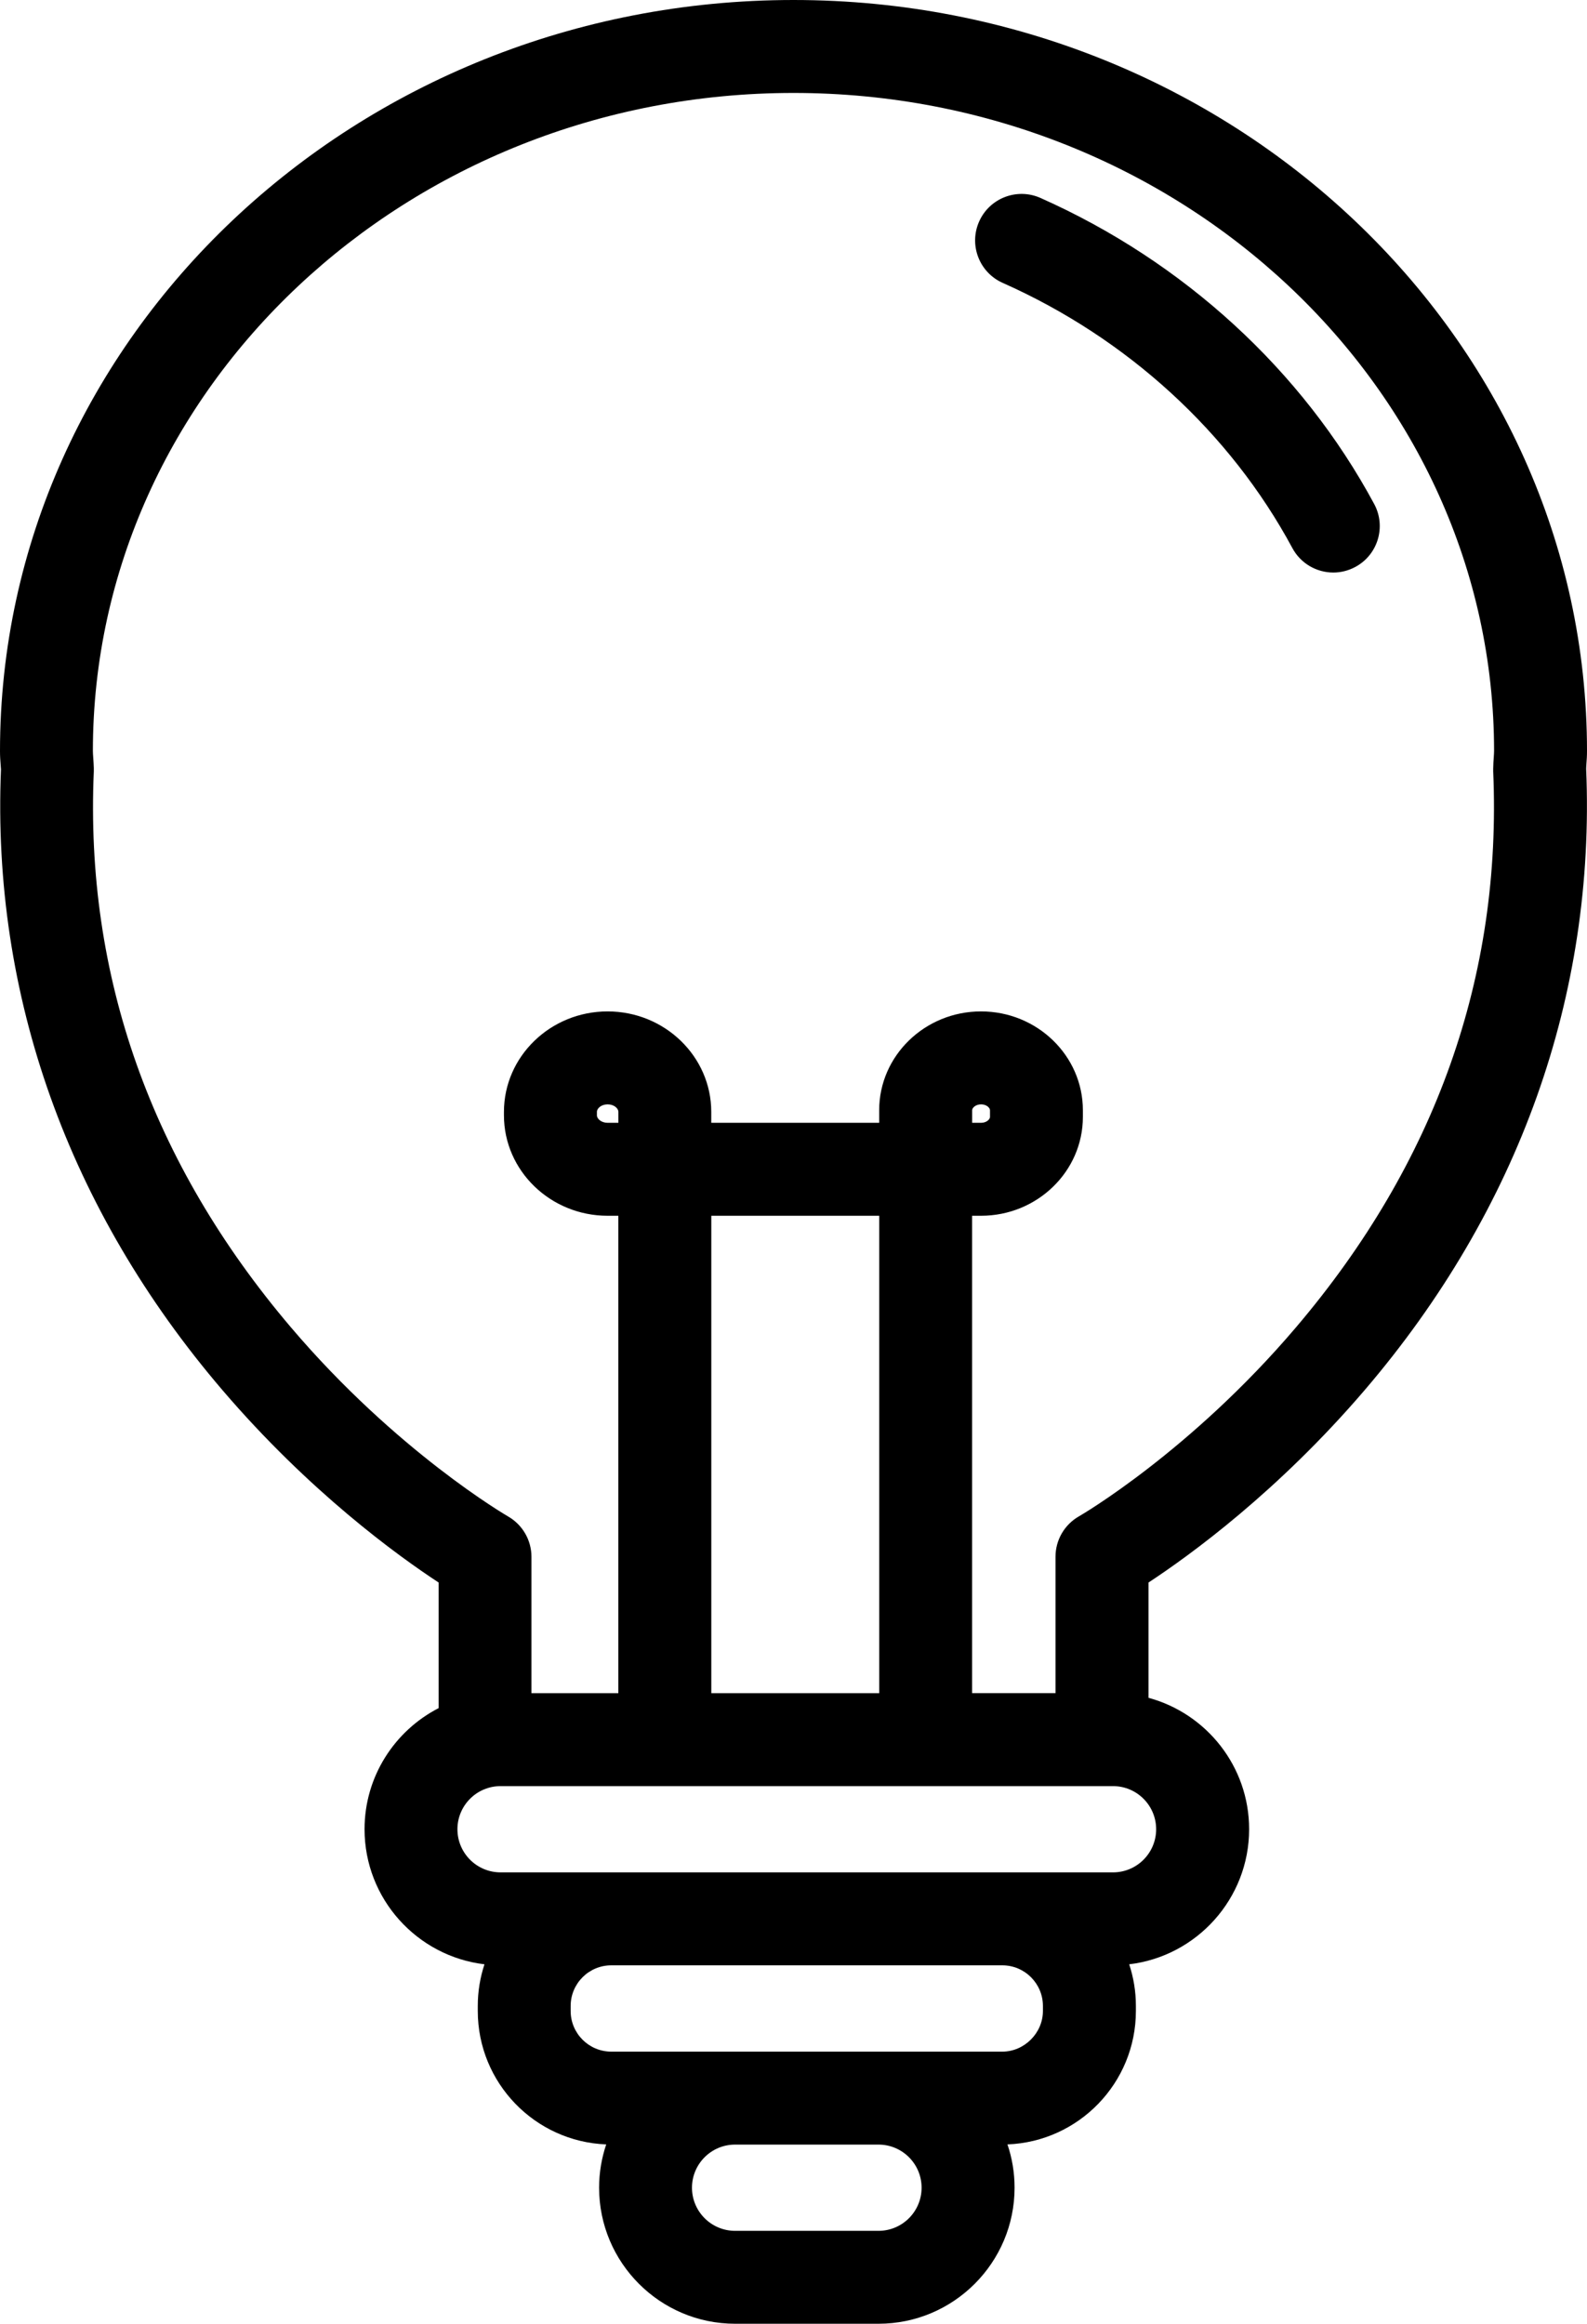 <?xml version="1.0" encoding="UTF-8"?><!-- Generator: Adobe Illustrator 23.0.3, SVG Export Plug-In . SVG Version: 6.00 Build 0)  --><svg xmlns="http://www.w3.org/2000/svg" enable-background="new 0 0 341.56 500" fill="#000000" id="Layer_1" version="1.1" viewBox="0 0 341.56 500" x="0px" xml:space="preserve" y="0px">
<g id="change1_1"><path d="m341.43 164.42c0.06-0.78 0.13-1.74 0.13-2.81 0-89.11-76.61-161.61-170.78-161.61s-170.78 72.5-170.78 161.61c0 1.12 0.07 2.1 0.14 2.97 0.02 0.32 0.05 0.63 0.07 0.95-2.01 48.6 14.47 94.78 47.66 133.57 18.72 21.88 37.71 35.62 46.53 41.4v27.03c-9.45 4.86-15.94 14.71-15.94 26.05 0 14.97 11.29 27.34 25.81 29.07-0.93 2.82-1.44 5.83-1.44 8.95v1.09c0 15.48 12.3 28.13 27.64 28.71-0.98 2.93-1.53 6.05-1.53 9.31 0 16.15 13.13 29.28 29.28 29.28h30.86c16.14 0 29.28-13.13 29.28-29.28 0-3.25-0.54-6.38-1.53-9.31 15.34-0.58 27.64-13.23 27.64-28.71v-1.09c0-3.13-0.51-6.13-1.44-8.95 14.51-1.72 25.81-14.1 25.81-29.07 0-13.51-9.19-24.9-21.65-28.27v-24.81c8.82-5.79 27.81-19.53 46.53-41.41 33.21-38.82 49.68-85.02 47.66-133.65 0-0.33 0.03-0.68 0.05-1.02zm-152.36 315.58h-30.86c-5.12 0-9.28-4.16-9.28-9.28s4.16-9.28 9.28-9.28h30.86c5.12 0 9.28 4.16 9.28 9.28s-4.16 9.28-9.28 9.28zm35.39-47.3c0 4.74-4 8.74-8.74 8.74h-84.16c-4.82 0-8.74-3.92-8.74-8.74v-1.09c0-4.82 3.92-8.74 8.74-8.74h84.16c4.82 0 8.74 3.92 8.74 8.74v1.09zm15.09-29.83h-131.82c-5.12 0-9.28-4.16-9.28-9.28s4.16-9.28 9.28-9.28h131.82c5.12 0 9.28 4.16 9.28 9.28s-4.16 9.28-9.28 9.28zm-106.46-161.28h-2.31c-1.36 0-2.31-0.85-2.31-1.62v-0.73c0-0.77 0.95-1.62 2.31-1.62s2.31 0.85 2.31 1.62v2.35zm56.14 122.72h-36.14v-102.72h36.14v102.72zm132.14-198.34c1.91 43.99-12.36 84.23-42.41 119.59-22.75 26.78-46.51 40.58-46.74 40.7-3.12 1.78-5.05 5.1-5.05 8.69v29.35h-17.95v-102.71h1.92c12.09 0 21.92-9.54 21.92-21.26v-1.45c0-11.72-9.83-21.26-21.92-21.26s-21.92 9.54-21.92 21.26v2.71h-36.14v-2.35c0-11.92-10.01-21.62-22.31-21.62s-22.31 9.7-22.31 21.62v0.73c0 11.92 10.01 21.62 22.31 21.62h2.31v102.72h-18.7v-29.35c0-3.58-1.93-6.9-5.04-8.68-0.24-0.14-23.99-13.93-46.75-40.71-30.05-35.37-44.32-75.61-42.4-119.6 0.01-0.25 0.01-0.49 0-0.74-0.02-0.72-0.07-1.43-0.12-2.14-0.04-0.59-0.08-1.11-0.08-1.49 0.01-78.07 67.65-141.6 150.79-141.6s150.78 63.53 150.78 141.61c0 0.34-0.04 0.83-0.07 1.36-0.05 0.71-0.11 1.51-0.12 2.43-0.01 0.19-0.01 0.38 0 0.57zm-112.14 75.62v-2.71c0-0.51 0.75-1.26 1.92-1.26s1.92 0.75 1.92 1.26v1.45c0 0.51-0.75 1.26-1.92 1.26h-1.92zm86.53-133.14c2.62 4.86 0.8 10.93-4.07 13.54-1.51 0.81-3.13 1.2-4.73 1.2-3.56 0-7.01-1.91-8.81-5.26-13.39-24.88-35.53-45.15-62.34-57.06-5.05-2.24-7.32-8.15-5.08-13.2s8.15-7.32 13.2-5.08c30.84 13.71 56.35 37.1 71.83 65.86z" fill="#000000"/></g>
</svg>